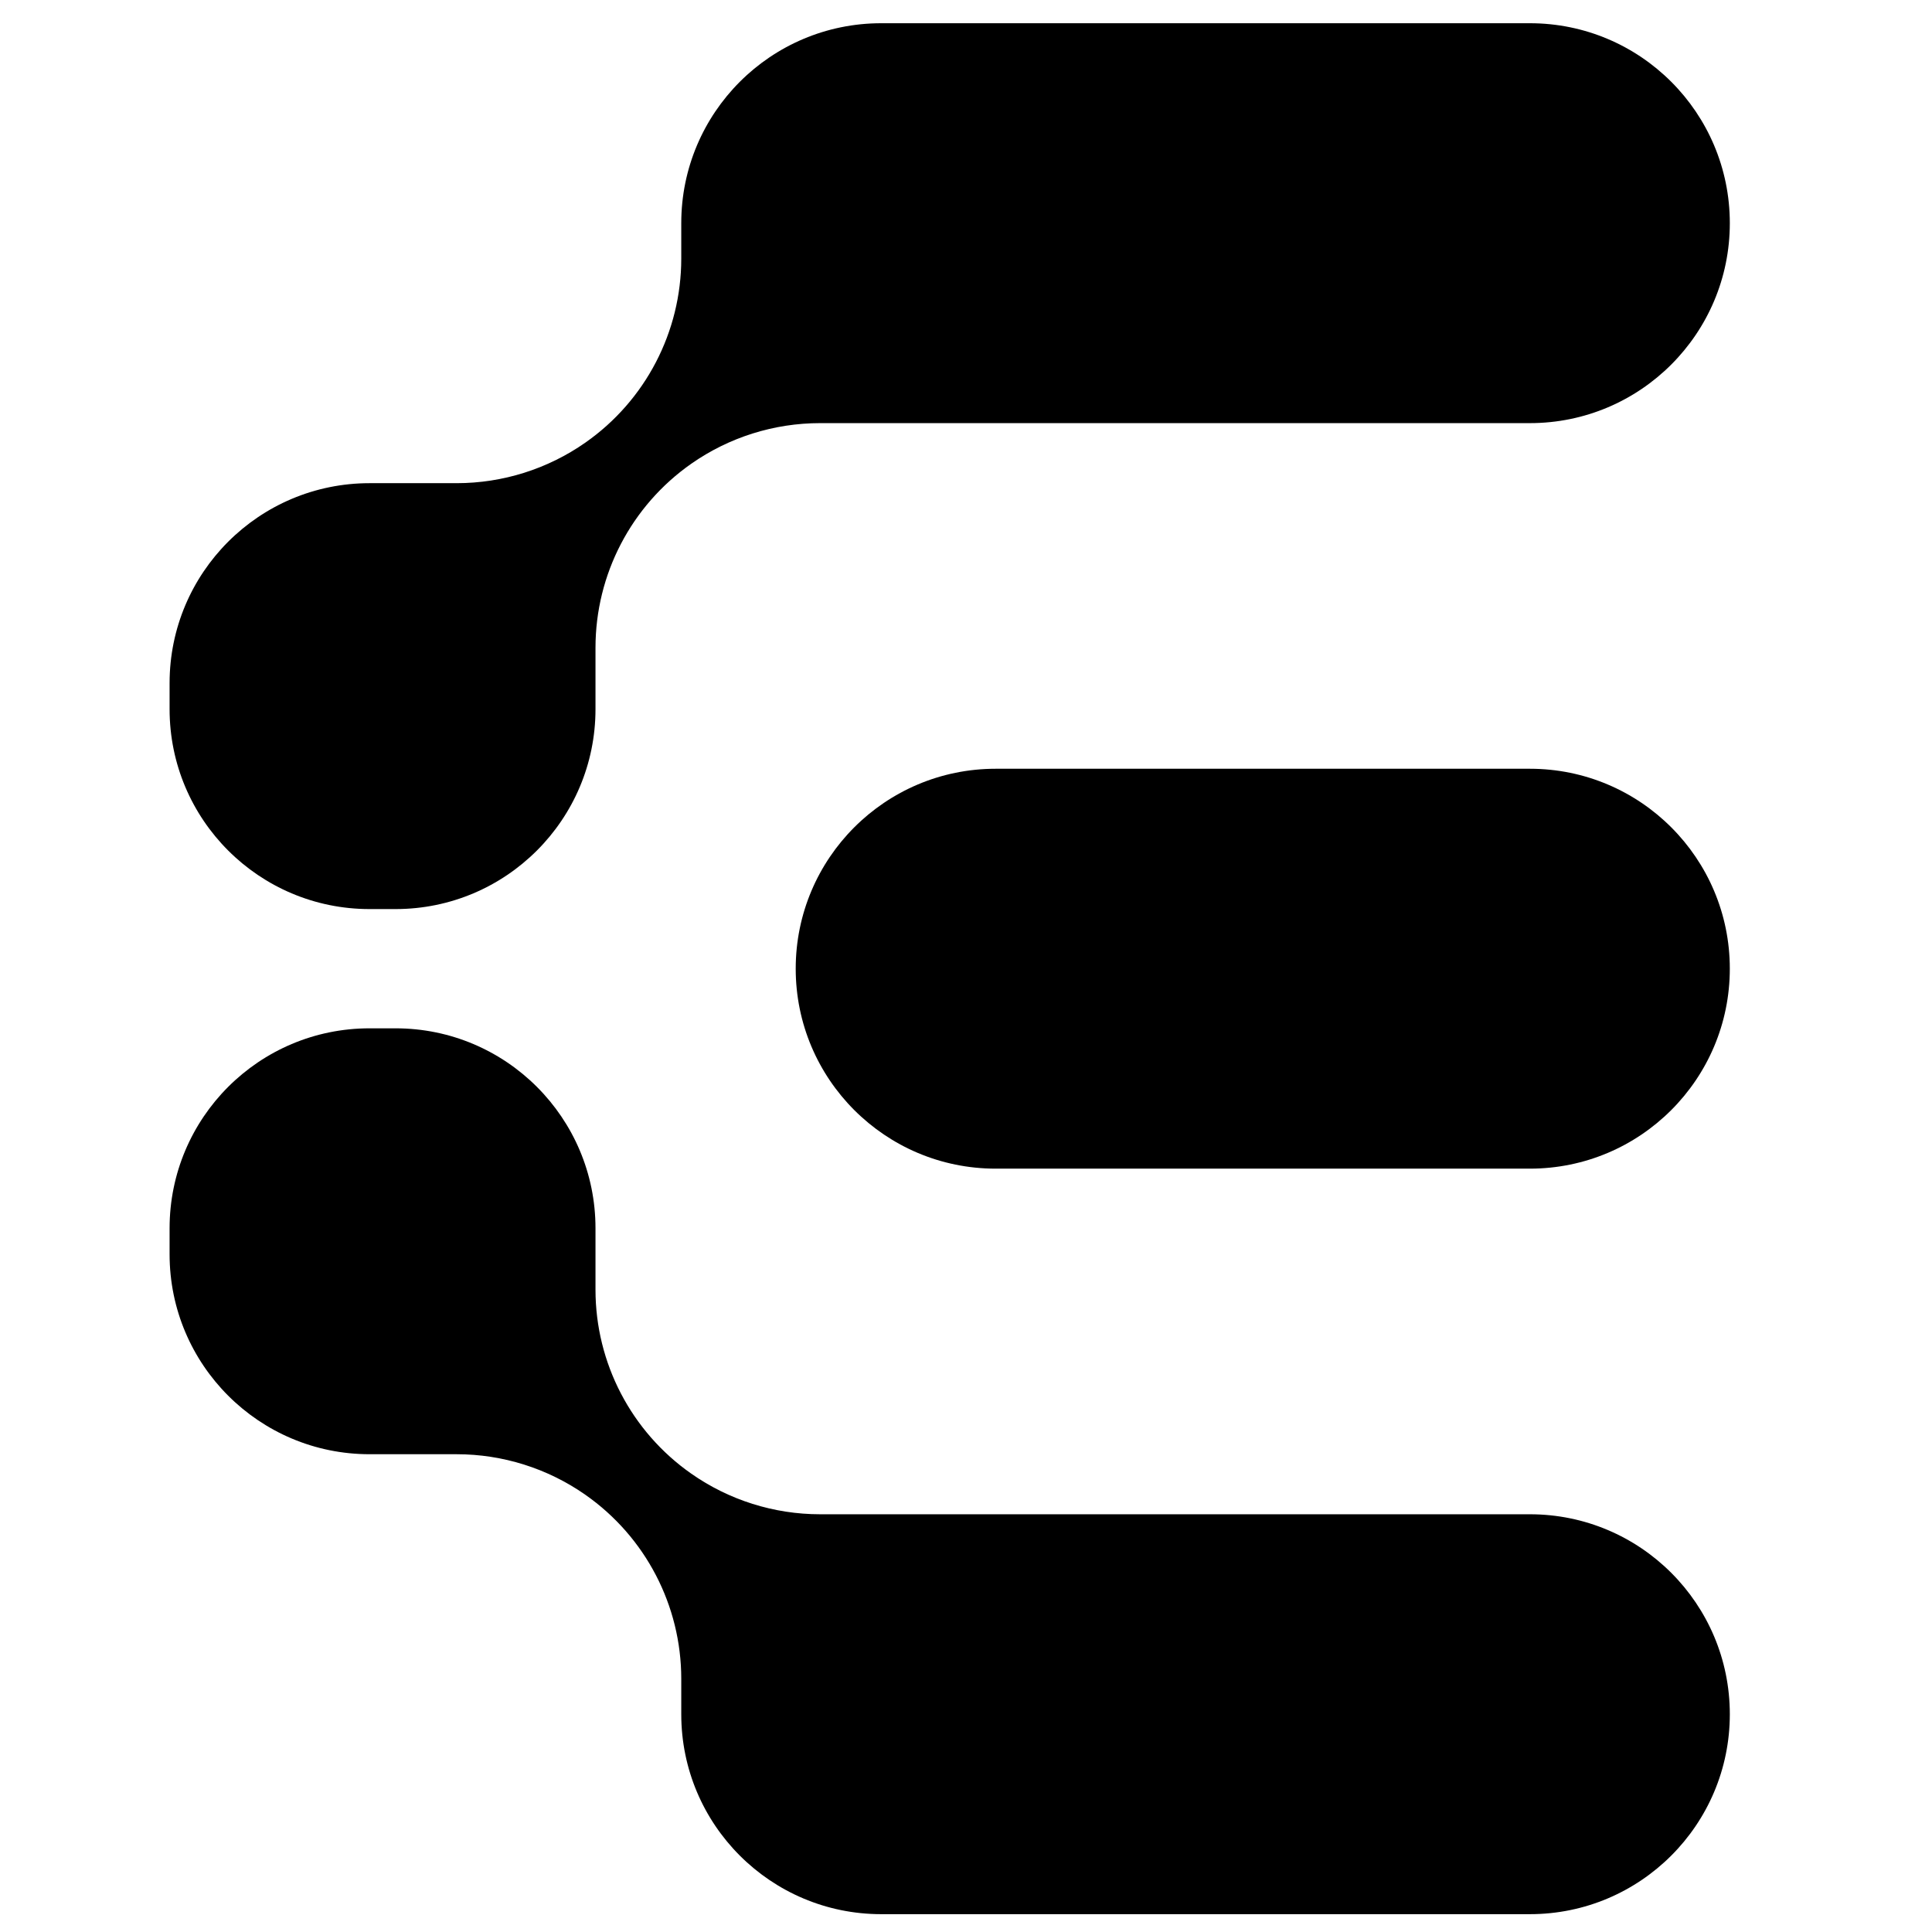 <?xml version="1.0" encoding="UTF-8" standalone="no"?>
<svg
   viewBox="0 0 2666.667 2666.667"
   height="2666.667"
   width="2666.667"
   xml:space="preserve"
   id="svg2"
   version="1.1"
   sodipodi:docname="Vector-or-AI-File.svg"
   inkscape:version="1.4.2 (f4327f4, 2025-05-13)"
   xmlns:inkscape="http://www.inkscape.org/namespaces/inkscape"
   xmlns:sodipodi="http://sodipodi.sourceforge.net/DTD/sodipodi-0.dtd"
   xmlns="http://www.w3.org/2000/svg"
   xmlns:svg="http://www.w3.org/2000/svg"
   xmlns:rdf="http://www.w3.org/1999/02/22-rdf-syntax-ns#"
   xmlns:cc="http://creativecommons.org/ns#"
   xmlns:dc="http://purl.org/dc/elements/1.1/"><sodipodi:namedview
     id="namedview1"
     pagecolor="#ffffff"
     bordercolor="#000000"
     borderopacity="0.25"
     inkscape:showpageshadow="2"
     inkscape:pageopacity="0.0"
     inkscape:pagecheckerboard="0"
     inkscape:deskcolor="#d1d1d1"
     inkscape:zoom="0.3094476"
     inkscape:cx="1557.6143"
     inkscape:cy="1274.8524"
     inkscape:window-width="2560"
     inkscape:window-height="1369"
     inkscape:window-x="-8"
     inkscape:window-y="-8"
     inkscape:window-maximized="1"
     inkscape:current-layer="g10" /><defs
     id="defs6"><clipPath
       id="clipPath26"
       clipPathUnits="userSpaceOnUse"><path
         id="path24"
         d="M 0,2000 H 2000 V 0 H 0 Z" /></clipPath></defs><g
     transform="matrix(1.333,0,0,-1.333,0,2666.667)"
     id="g10"><g
       id="g20"
       transform="matrix(7.79,0,0,7.79,-3719.407,-6792.544)"
       style="fill:#000000"><g
         clip-path="url(#clipPath26)"
         id="g22"
         style="fill:#000000"><g
           transform="translate(1004.178,951.552)"
           id="g28"
           style="fill:#000000" /><g
           transform="translate(1239.21,1045.448)"
           id="g32"
           style="fill:#000000" /><g
           transform="translate(1331.458,995.443)"
           id="g36"
           style="fill:#000000" /><g
           transform="translate(1486.445,1033.335)"
           id="g40"
           style="fill:#000000" /><g
           transform="translate(609.804,973.422)"
           id="g44"
           style="fill:#000000"><path
             id="path46"
             style="fill:#000000;fill-opacity:1;fill-rule:nonzero;stroke:none"
             d="m 0,0 h 71.006 c 14.678,0 26.578,11.899 26.578,26.578 0,14.678 -11.9,26.577 -26.578,26.577 H 0 c -14.678,0 -26.578,-11.899 -26.578,-26.577 C -26.578,11.899 -14.678,0 0,0" /></g><g
           transform="translate(680.811,1125.673)"
           id="g48"
           style="fill:#000000"><path
             id="path50"
             style="fill:#000000;fill-opacity:1;fill-rule:nonzero;stroke:none"
             d="m 0,0 h -86.22 c -14.679,0 -26.578,-11.899 -26.578,-26.578 v -4.702 c 0,-9.743 -4.755,-18.873 -12.738,-24.459 l -0.007,-0.005 c -5.017,-3.511 -10.992,-5.393 -17.114,-5.393 h -11.576 c -14.678,0 -26.578,-11.899 -26.578,-26.578 v -3.456 c 0,-14.678 11.9,-26.577 26.578,-26.577 h 3.456 c 14.678,0 26.578,11.899 26.578,26.577 v 8.164 c 0,9.743 4.754,18.873 12.738,24.459 5.016,3.51 10.991,5.393 17.113,5.393 H 0 c 14.678,0 26.578,11.899 26.578,26.577 v 0 C 26.578,-11.899 14.678,0 0,0" /></g><g
           transform="translate(680.811,874.327)"
           id="g52"
           style="fill:#000000"><path
             id="path54"
             style="fill:#000000;fill-opacity:1;fill-rule:nonzero;stroke:none"
             d="m 0,0 h -86.22 c -14.679,0 -26.578,11.899 -26.578,26.578 v 4.702 c 0,9.743 -4.755,18.873 -12.738,24.459 l -0.007,0.005 c -5.017,3.511 -10.992,5.393 -17.114,5.393 h -11.576 c -14.678,0 -26.578,11.899 -26.578,26.578 v 3.456 c 0,14.678 11.9,26.577 26.578,26.577 h 3.456 c 14.678,0 26.578,-11.899 26.578,-26.577 v -8.164 c 0,-9.743 4.754,-18.873 12.738,-24.459 5.016,-3.51 10.991,-5.393 17.113,-5.393 H 0 c 14.678,0 26.578,-11.899 26.578,-26.577 v 0 C 26.578,11.899 14.678,0 0,0" /></g></g></g></g></svg>
